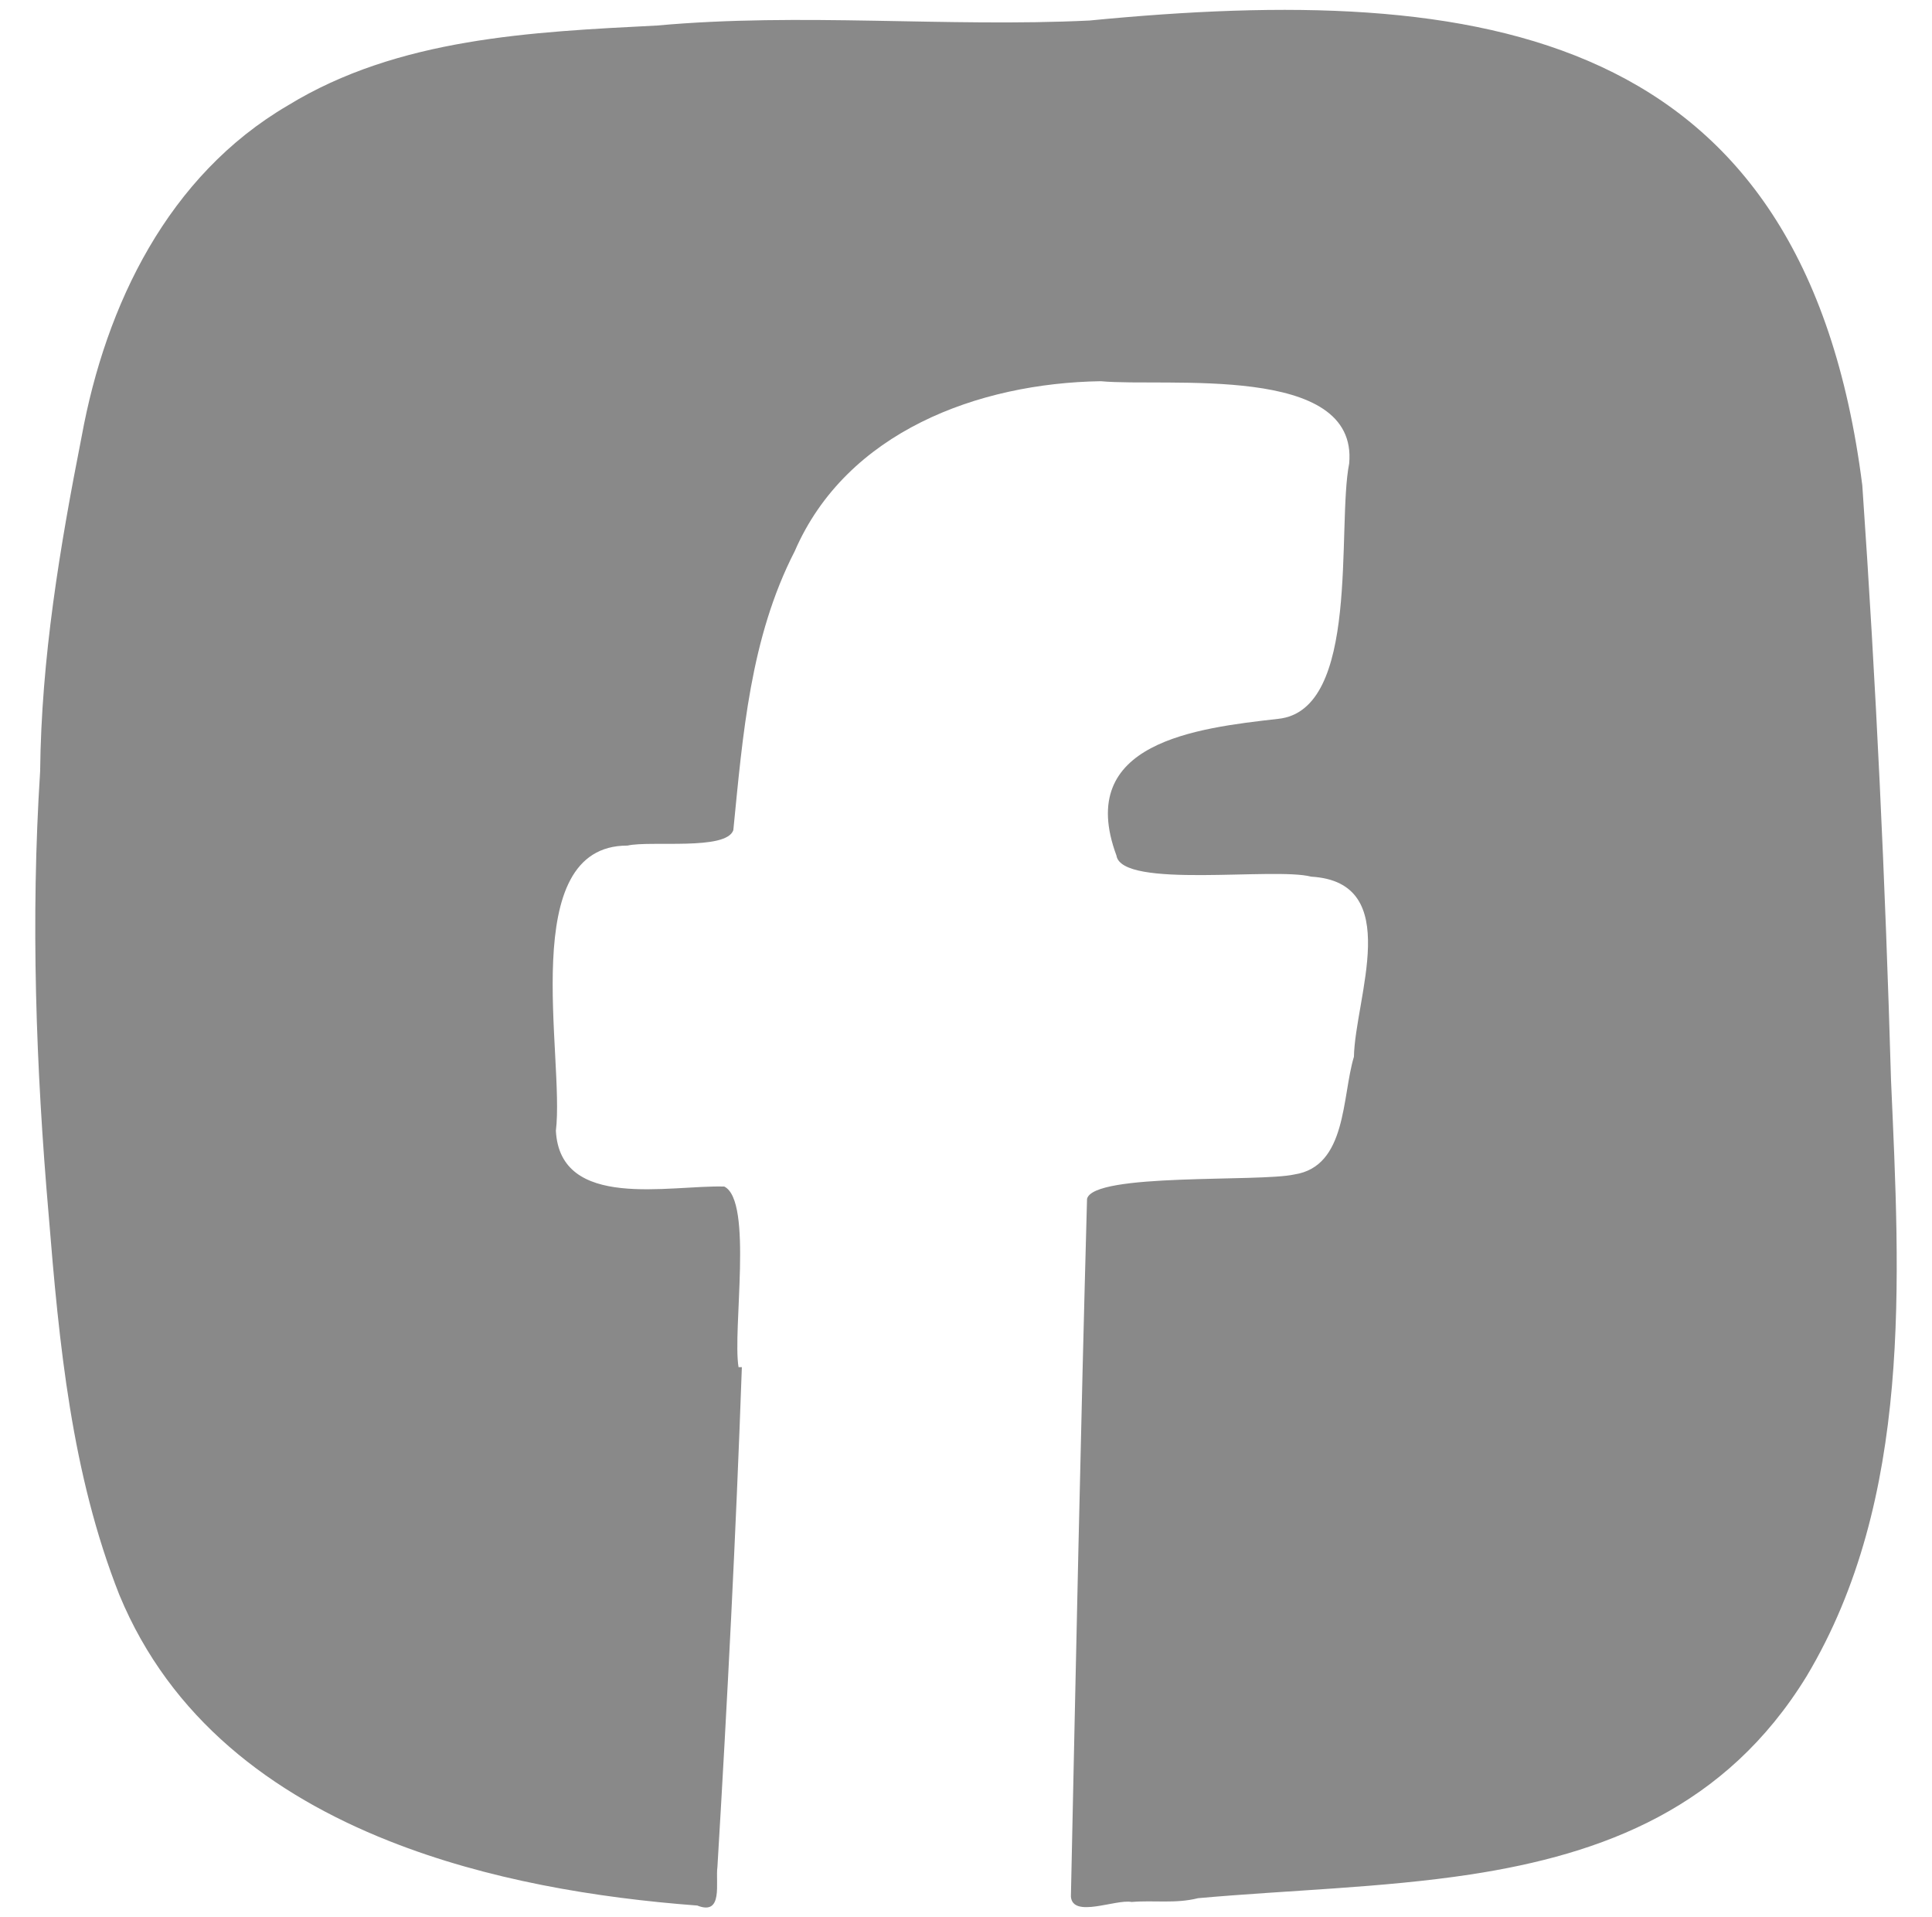 <?xml version="1.0" encoding="utf-8"?>
<!-- Generator: Adobe Illustrator 16.0.0, SVG Export Plug-In . SVG Version: 6.00 Build 0)  -->
<!DOCTYPE svg PUBLIC "-//W3C//DTD SVG 1.1//EN" "http://www.w3.org/Graphics/SVG/1.1/DTD/svg11.dtd">
<svg version="1.1" id="Layer_1" xmlns="http://www.w3.org/2000/svg" xmlns:xlink="http://www.w3.org/1999/xlink" x="0px" y="0px"
	 width="439.101px" height="435.676px" viewBox="0 0 439.101 435.676" enable-background="new 0 0 439.101 435.676"
	 xml:space="preserve">
<path fill="#898989" d="M429.785,245.405c-1.294-45.02-3.397-90.041-6.525-135.116C410.051,6.175,336.886-4.016,247.599,4.665
	c-32.513,1.564-65.457-1.833-98.238,1.133c-28.522,1.456-58.877,2.803-83.949,18.17C38.238,39.874,24.057,69.15,18.558,99.183
	c-4.96,25.179-9.166,50.304-9.436,76.077c-2.157,33.591-0.97,67.234,1.941,100.825c2.373,29.276,5.177,58.77,16.067,86.321
	c11.592,28.037,34.615,45.345,61.304,55.912c22.268,8.843,47.069,12.939,70.038,14.665c5.985,2.373,4.098-5.23,4.583-8.788
	c2.264-37.851,4.205-75.646,5.553-113.55c-0.27,0-0.485,0-0.755,0c-1.401-8.465,3.344-37.742-3.234-41.031
	c-12.455-0.377-37.311,5.5-38.281-12.671c2.049-16.769-9.112-64.861,16.283-64.807c5.23-1.187,22.43,1.186,24.047-3.505
	c2.157-21.674,3.828-43.673,13.965-63.407c11.754-27.12,41.732-38.173,69.552-38.604c14.881,1.402,58.555-4.152,56.451,18.709
	c-2.856,14.396,2.644,56.128-16.175,58.015c-18.548,2.103-46.261,5.338-36.717,31.056c1.186,7.656,35.908,2.588,44.266,4.799
	c21.189,1.24,9.975,27.497,9.705,40.923c-2.749,9.058-1.563,24.909-13.533,26.742c-7.979,1.779-45.722-0.431-47.123,5.554
	c-1.456,52.839-2.534,105.679-3.667,158.516c0.377,5.016,10.19,0.541,13.803,1.24c5.015-0.43,9.975,0.432,15.098-0.861
	c20.434-1.834,41.731-2.318,61.949-5.392c30.249-4.637,58.017-15.151,76.348-45.021
	C434.745,340.515,431.779,290.696,429.785,245.405z"/>
</svg>
